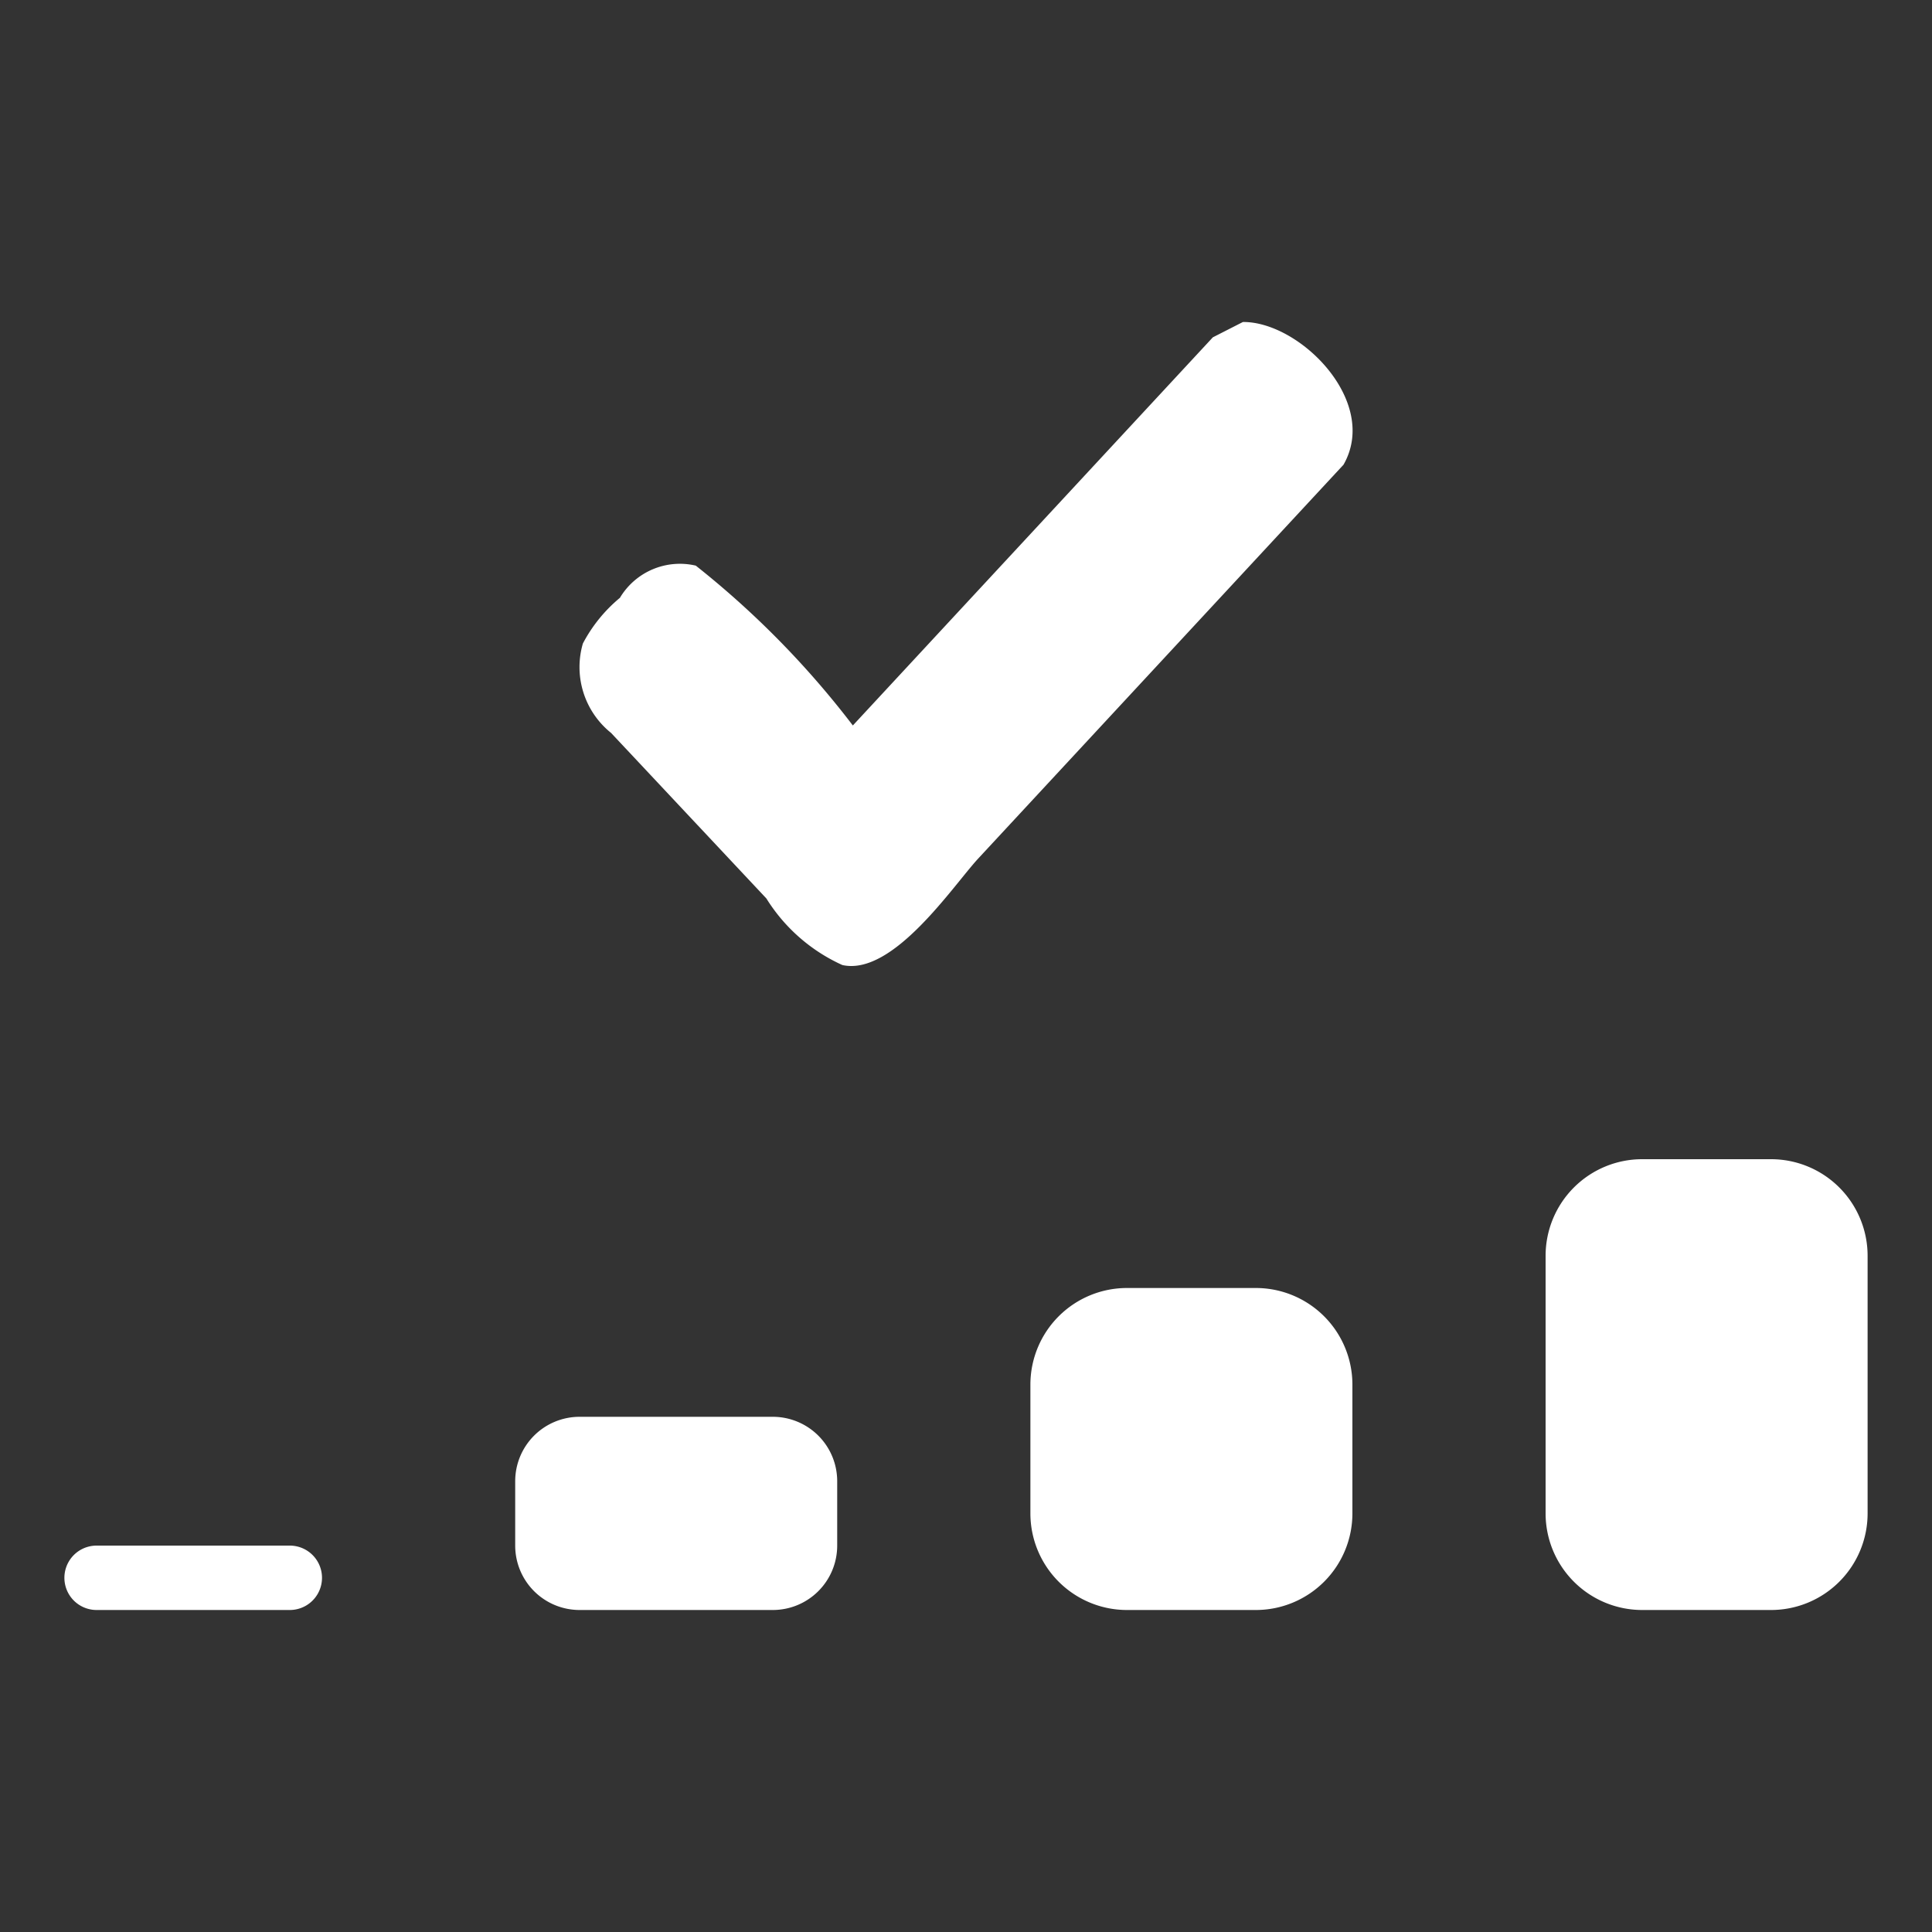 <svg xmlns="http://www.w3.org/2000/svg" width="30" height="30" viewBox="0 0 30 30">
  <rect x="0" y="0" width="30" height="30" fill="#333333" stroke="none"/>
  <defs>
    <style>
      .cls-1 {
        fill: #fff;
        fill-rule: evenodd;
      }
    </style>
  </defs>
  <path id="yes_1" data-name="yes 1" class="cls-1" d="M1.5,27h3a0.5,0.5,0,0,1,0,1h-3A0.5,0.5,0,0,1,1.5,27ZM9,25h3a1,1,0,0,1,1,1v1a1,1,0,0,1-1,1H9a1,1,0,0,1-1-1V26A1,1,0,0,1,9,25Zm8.5-2h2A1.5,1.5,0,0,1,21,24.5v2A1.5,1.5,0,0,1,19.5,28h-2A1.5,1.5,0,0,1,16,26.5v-2A1.5,1.5,0,0,1,17.5,23Zm8-2h2A1.5,1.5,0,0,1,29,22.5v4A1.5,1.5,0,0,1,27.5,28h-2A1.5,1.5,0,0,1,24,26.5v-4A1.5,1.5,0,0,1,25.5,21ZM19.3,8c0.881-.008,2.124,1.232,1.562,2.216l-5.672,6.115c-0.386.416-1.321,1.83-2.11,1.654A2.7,2.7,0,0,1,11.9,16.951l-2.411-2.57a1.31,1.31,0,0,1-.438-1.389,2.327,2.327,0,0,1,.575-0.709,1.085,1.085,0,0,1,1.178-.5,13.994,13.994,0,0,1,2.439,2.482l5.59-6.027Z" transform="translate(0 -3)"/>
</svg>
